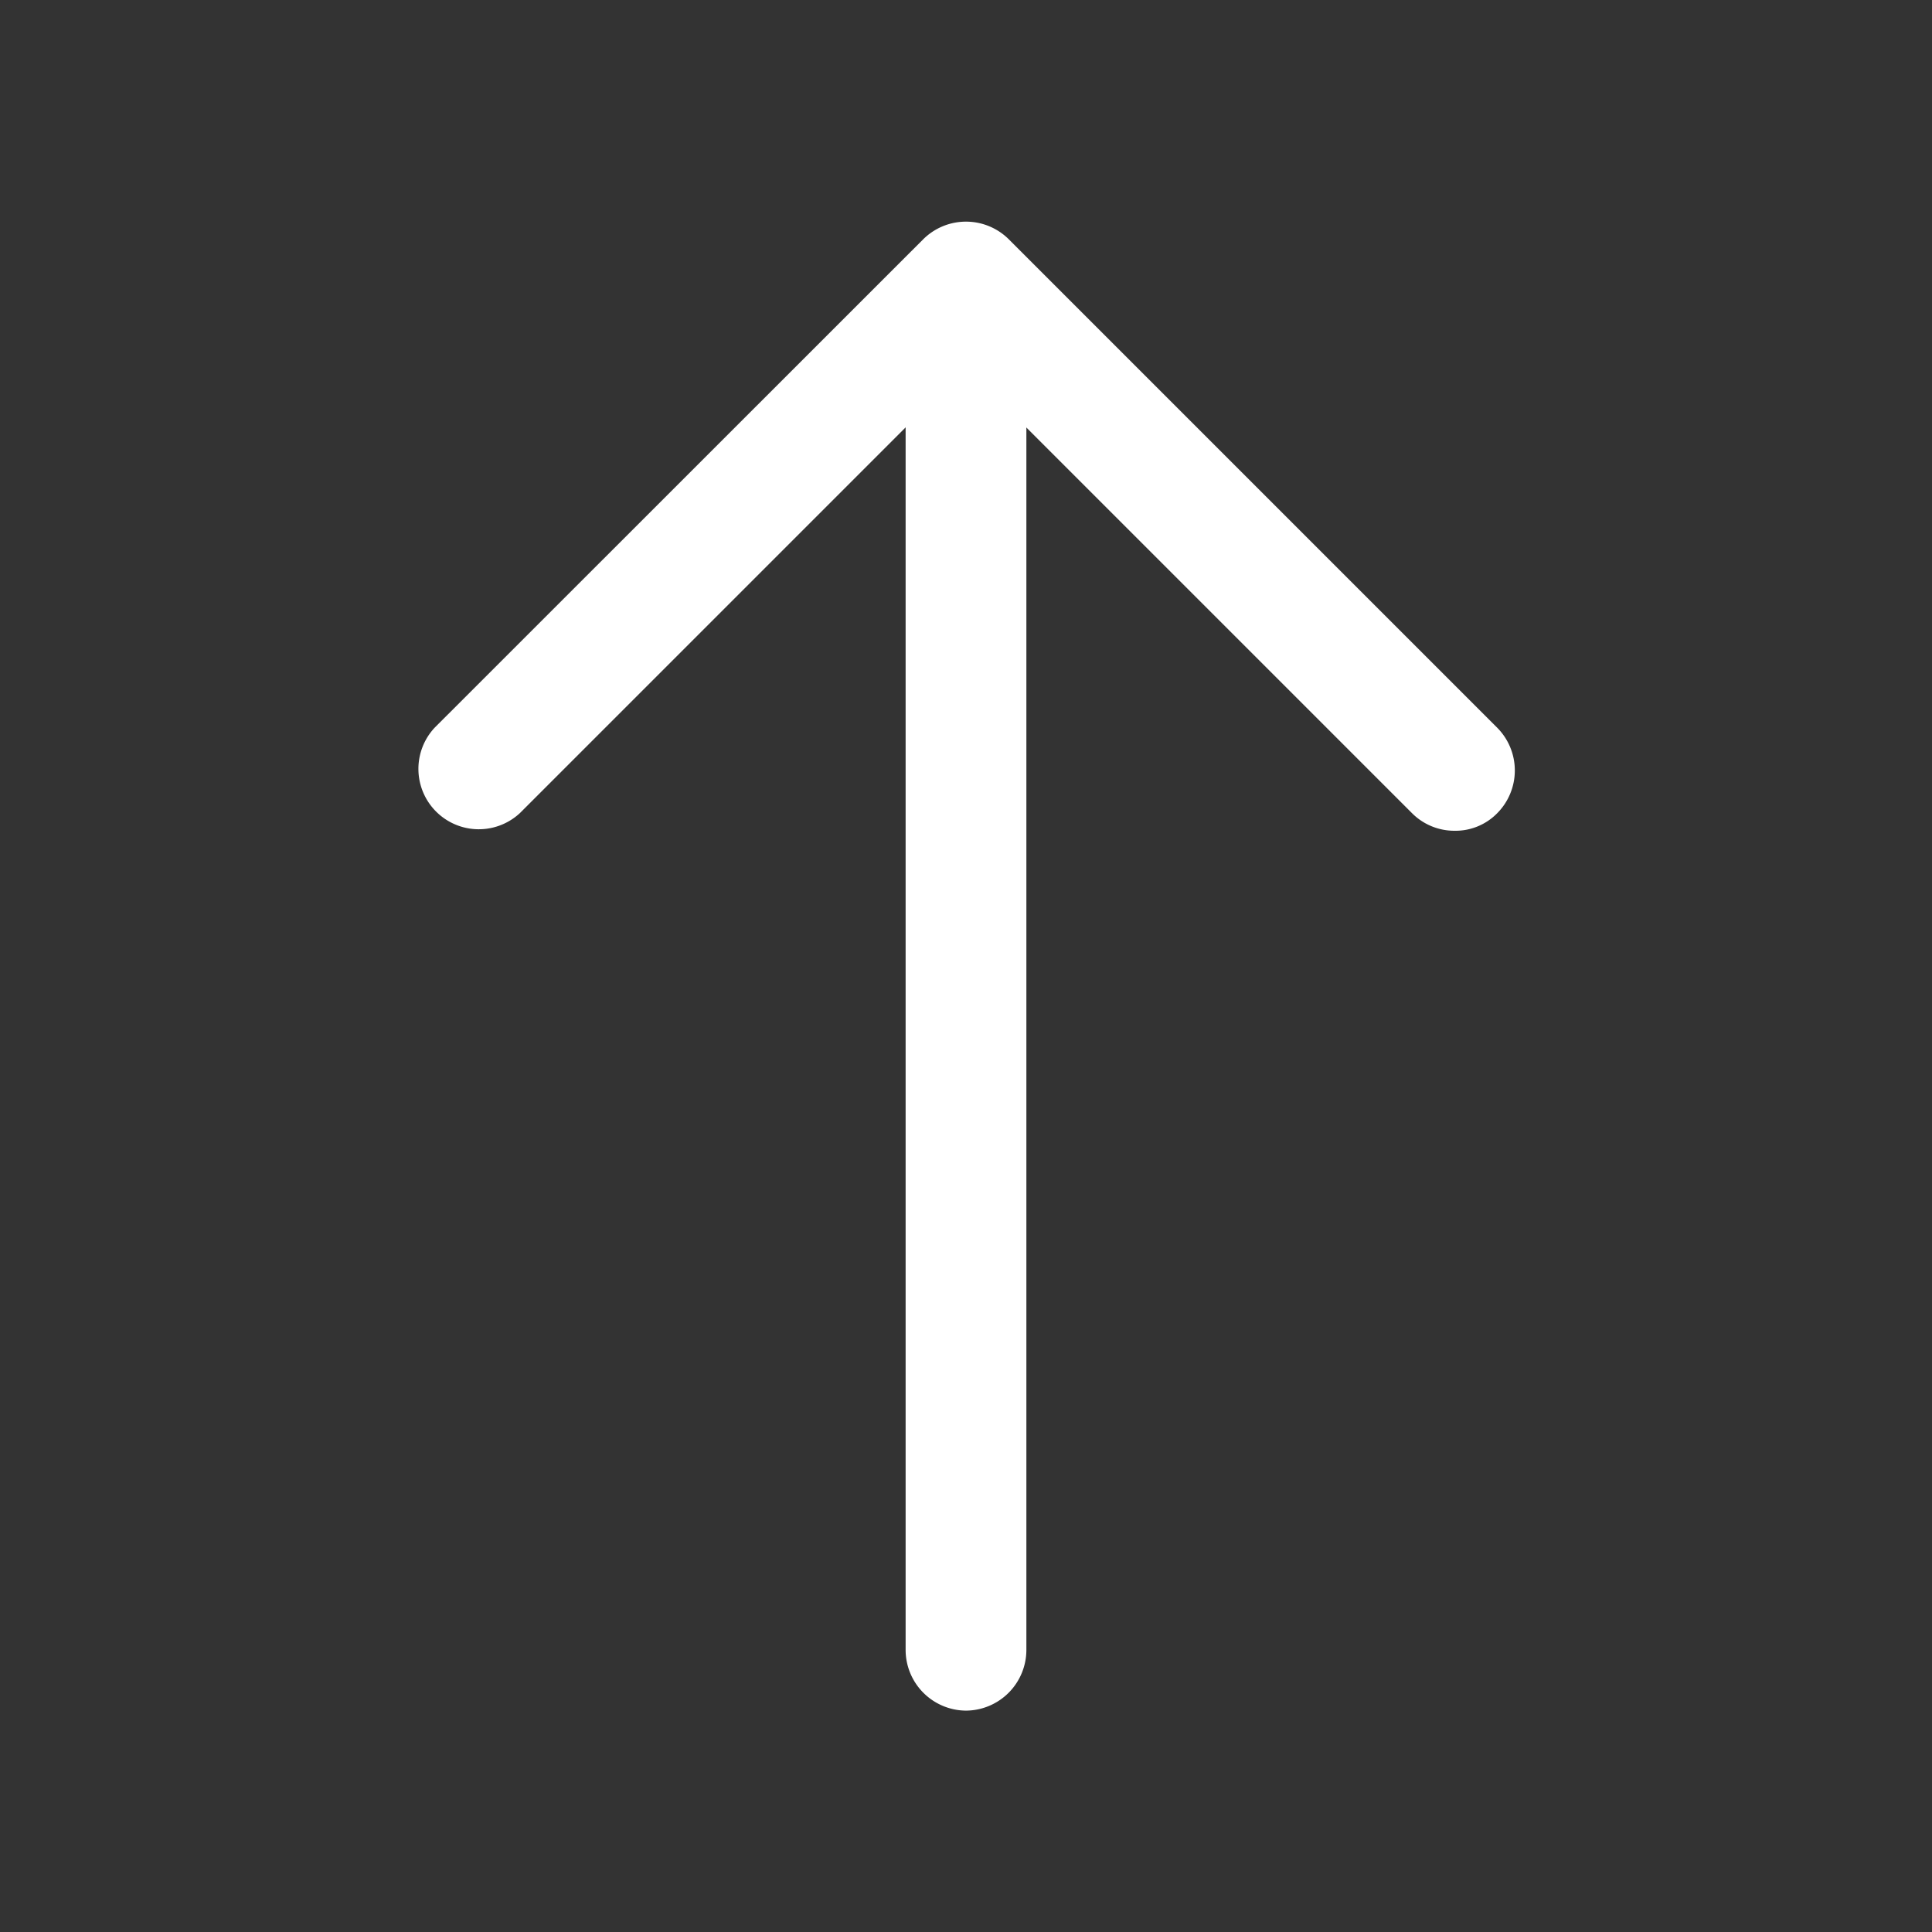 <svg xmlns="http://www.w3.org/2000/svg" width="24" height="24" viewBox="0 0 24 24">
  <rect x="0" y="0" width="24" height="24" fill="#333333" stroke="none"/>
  <g id="arrow-up" transform="translate(-748 -188)">
    <path id="Vector" d="M12.887,7.567a.742.742,0,0,1-.53-.22l-5.54-5.54-5.54,5.54a.75.75,0,0,1-1.06-1.06L6.288.218a.754.754,0,0,1,1.06,0l6.07,6.07a.754.754,0,0,1,0,1.06A.725.725,0,0,1,12.887,7.567Z" transform="translate(753.182 190.753)" fill="#fff"/>
    <path id="Vector-2" data-name="Vector" d="M.75,18.33A.755.755,0,0,1,0,17.58V.75A.755.755,0,0,1,.75,0,.755.755,0,0,1,1.5.75V17.58A.755.755,0,0,1,.75,18.33Z" transform="translate(759.25 190.92)" fill="#fff"/>
    <path id="Vector-3" data-name="Vector" d="M0,0H24V24H0Z" transform="translate(748 188)" fill="none" opacity="0"/>
  </g>
</svg>
